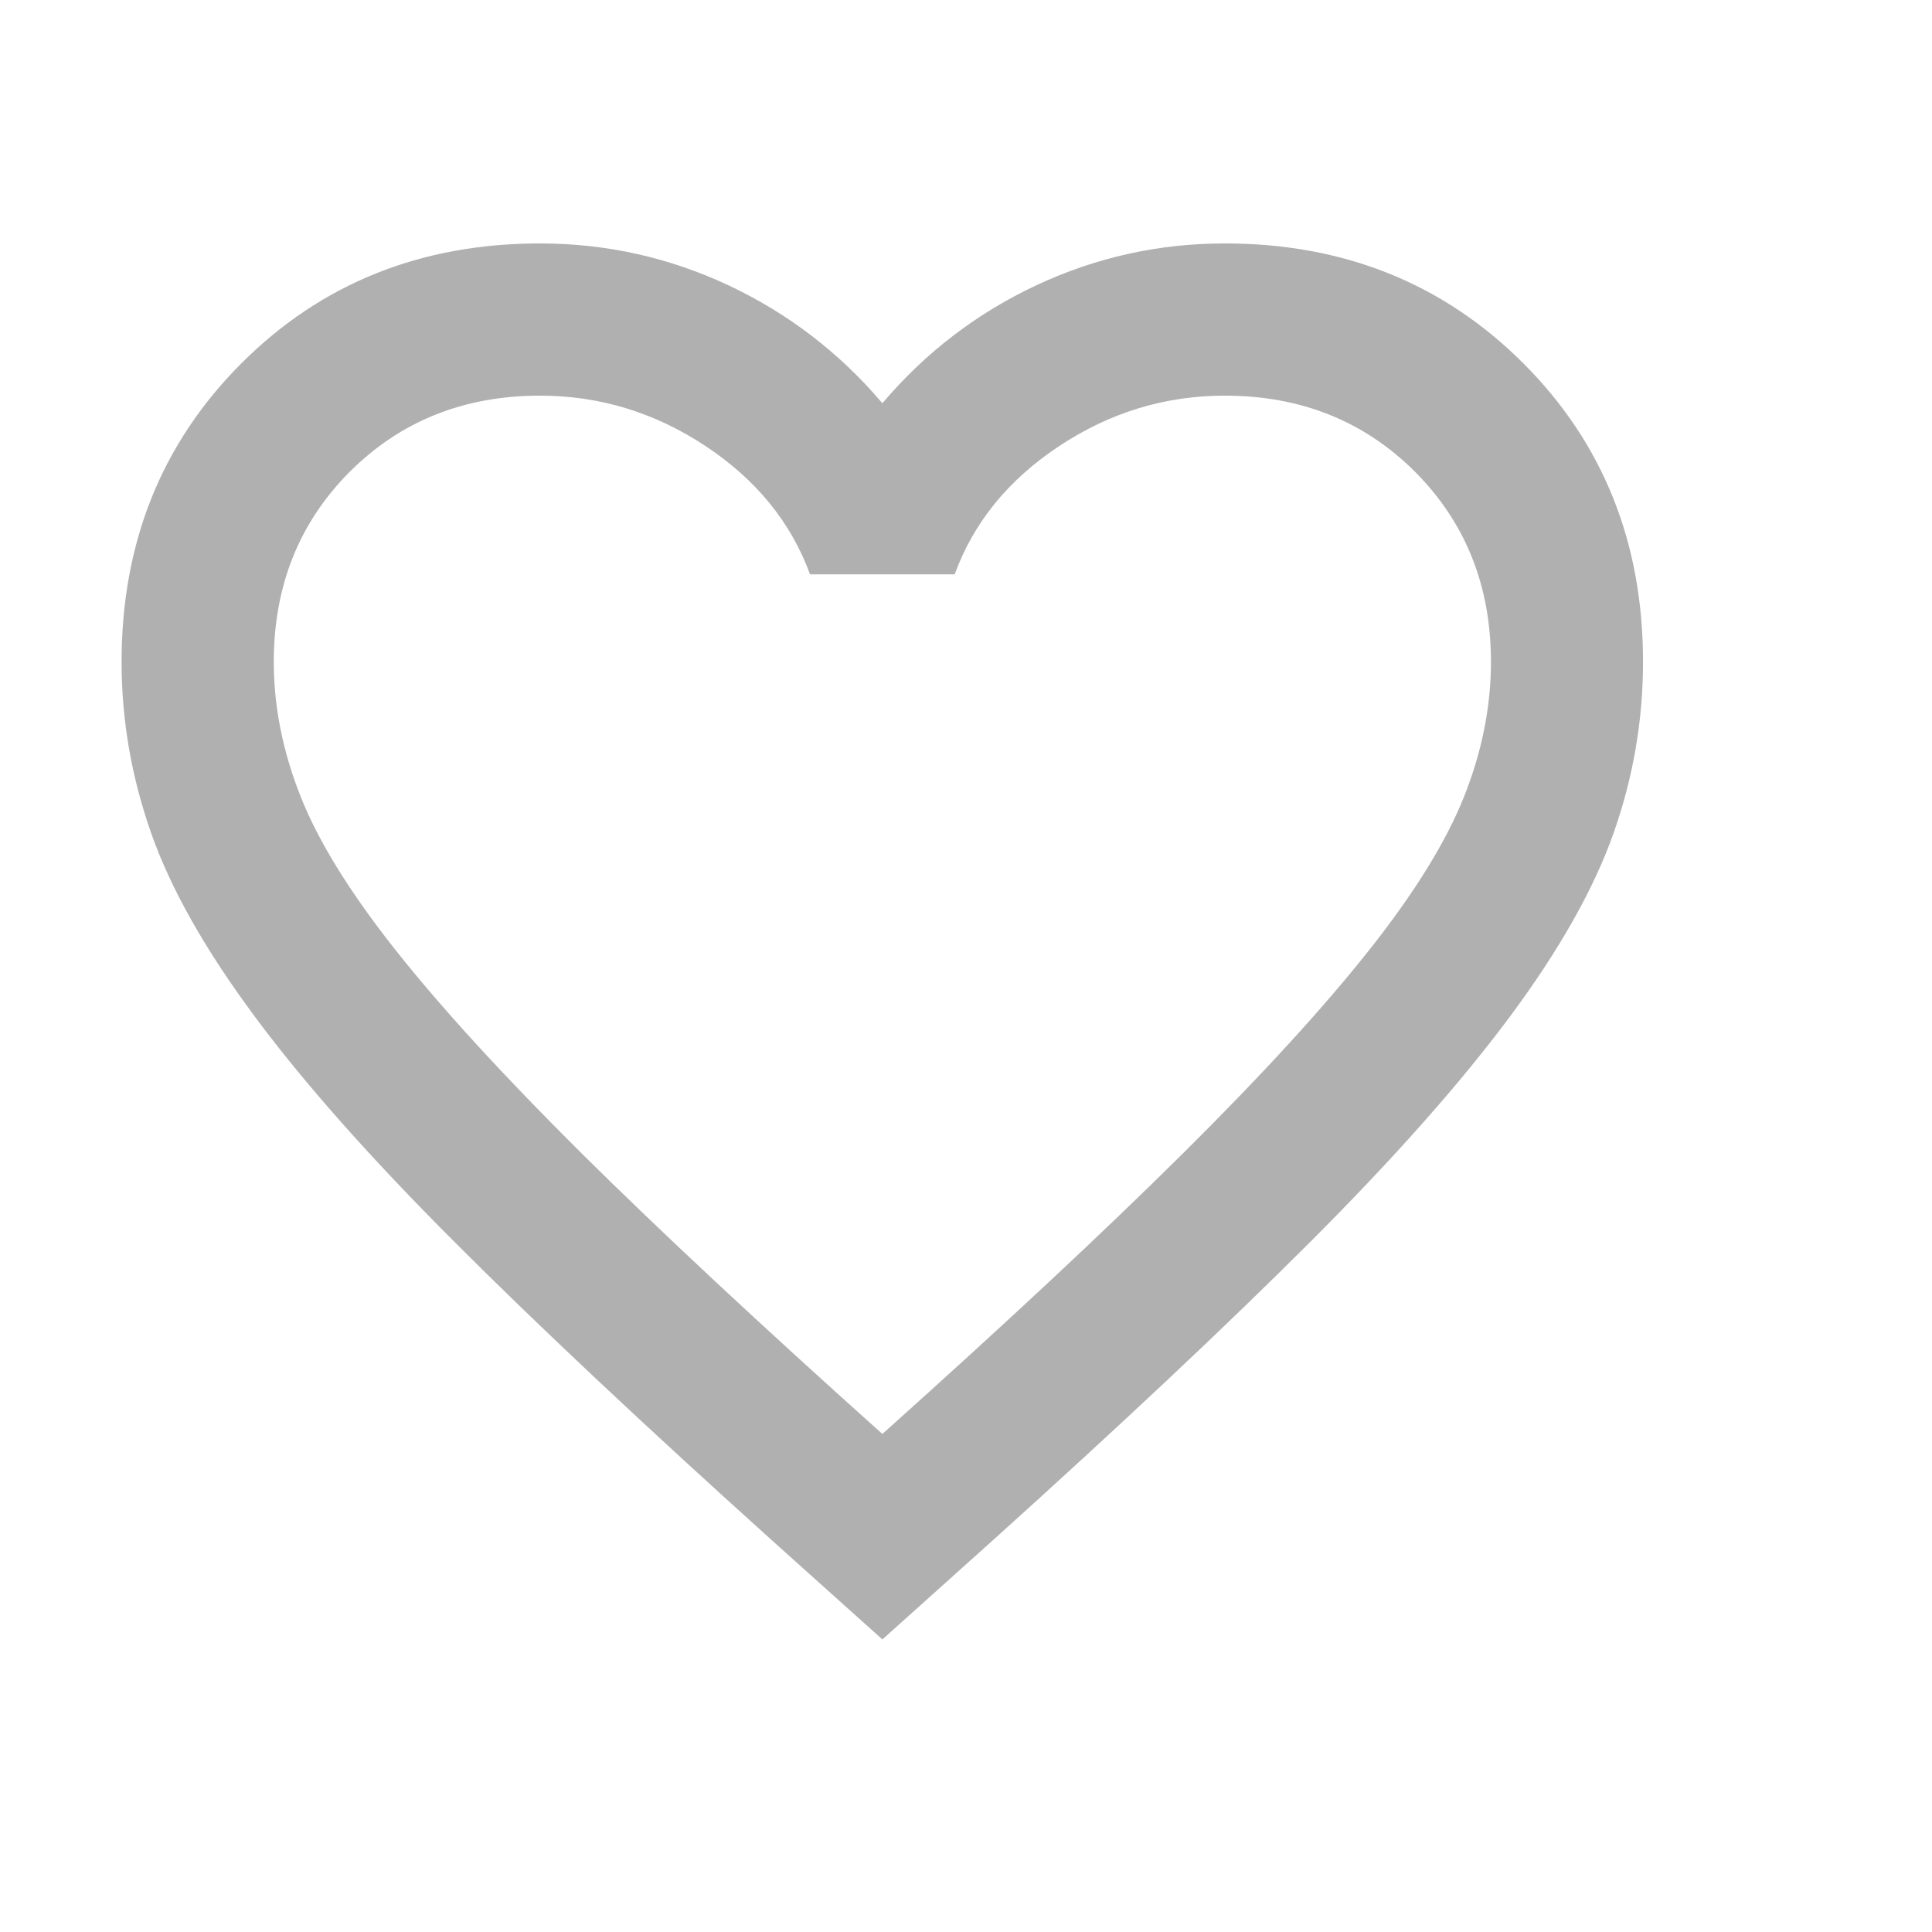 <?xml version="1.0" encoding="utf-8"?>
<svg xmlns="http://www.w3.org/2000/svg" fill="none" height="100%" overflow="visible" preserveAspectRatio="none" style="display: block;" viewBox="0 0 14 14" width="100%">
<g id="favorite_24dp_25262A_FILL0_wght400_GRAD0_opsz24">
<path d="M6.394 11.88L5.595 11.163C4.667 10.327 3.899 9.606 3.293 8.999C2.687 8.393 2.204 7.849 1.846 7.366C1.488 6.884 1.237 6.441 1.095 6.036C0.953 5.632 0.881 5.219 0.881 4.796C0.881 3.933 1.171 3.211 1.75 2.632C2.328 2.054 3.05 1.764 3.913 1.764C4.391 1.764 4.846 1.865 5.278 2.067C5.709 2.27 6.082 2.554 6.394 2.922C6.706 2.554 7.078 2.27 7.51 2.067C7.942 1.865 8.397 1.764 8.875 1.764C9.738 1.764 10.459 2.054 11.038 2.632C11.617 3.211 11.906 3.933 11.906 4.796C11.906 5.219 11.835 5.632 11.693 6.036C11.55 6.441 11.3 6.884 10.942 7.366C10.583 7.849 10.101 8.393 9.495 8.999C8.888 9.606 8.121 10.327 7.193 11.163L6.394 11.88ZM6.394 10.391C7.276 9.601 8.002 8.924 8.571 8.359C9.141 7.794 9.591 7.302 9.922 6.884C10.253 6.466 10.482 6.094 10.611 5.768C10.74 5.442 10.804 5.118 10.804 4.796C10.804 4.245 10.62 3.786 10.253 3.418C9.885 3.051 9.426 2.867 8.875 2.867C8.443 2.867 8.043 2.989 7.676 3.232C7.308 3.475 7.055 3.786 6.918 4.162H5.87C5.732 3.786 5.48 3.475 5.112 3.232C4.745 2.989 4.345 2.867 3.913 2.867C3.362 2.867 2.903 3.051 2.535 3.418C2.168 3.786 1.984 4.245 1.984 4.796C1.984 5.118 2.048 5.442 2.177 5.768C2.305 6.094 2.535 6.466 2.866 6.884C3.197 7.302 3.647 7.794 4.216 8.359C4.786 8.924 5.512 9.601 6.394 10.391Z" fill="#B1B0B0" id="Vector"/>
</g>
</svg>